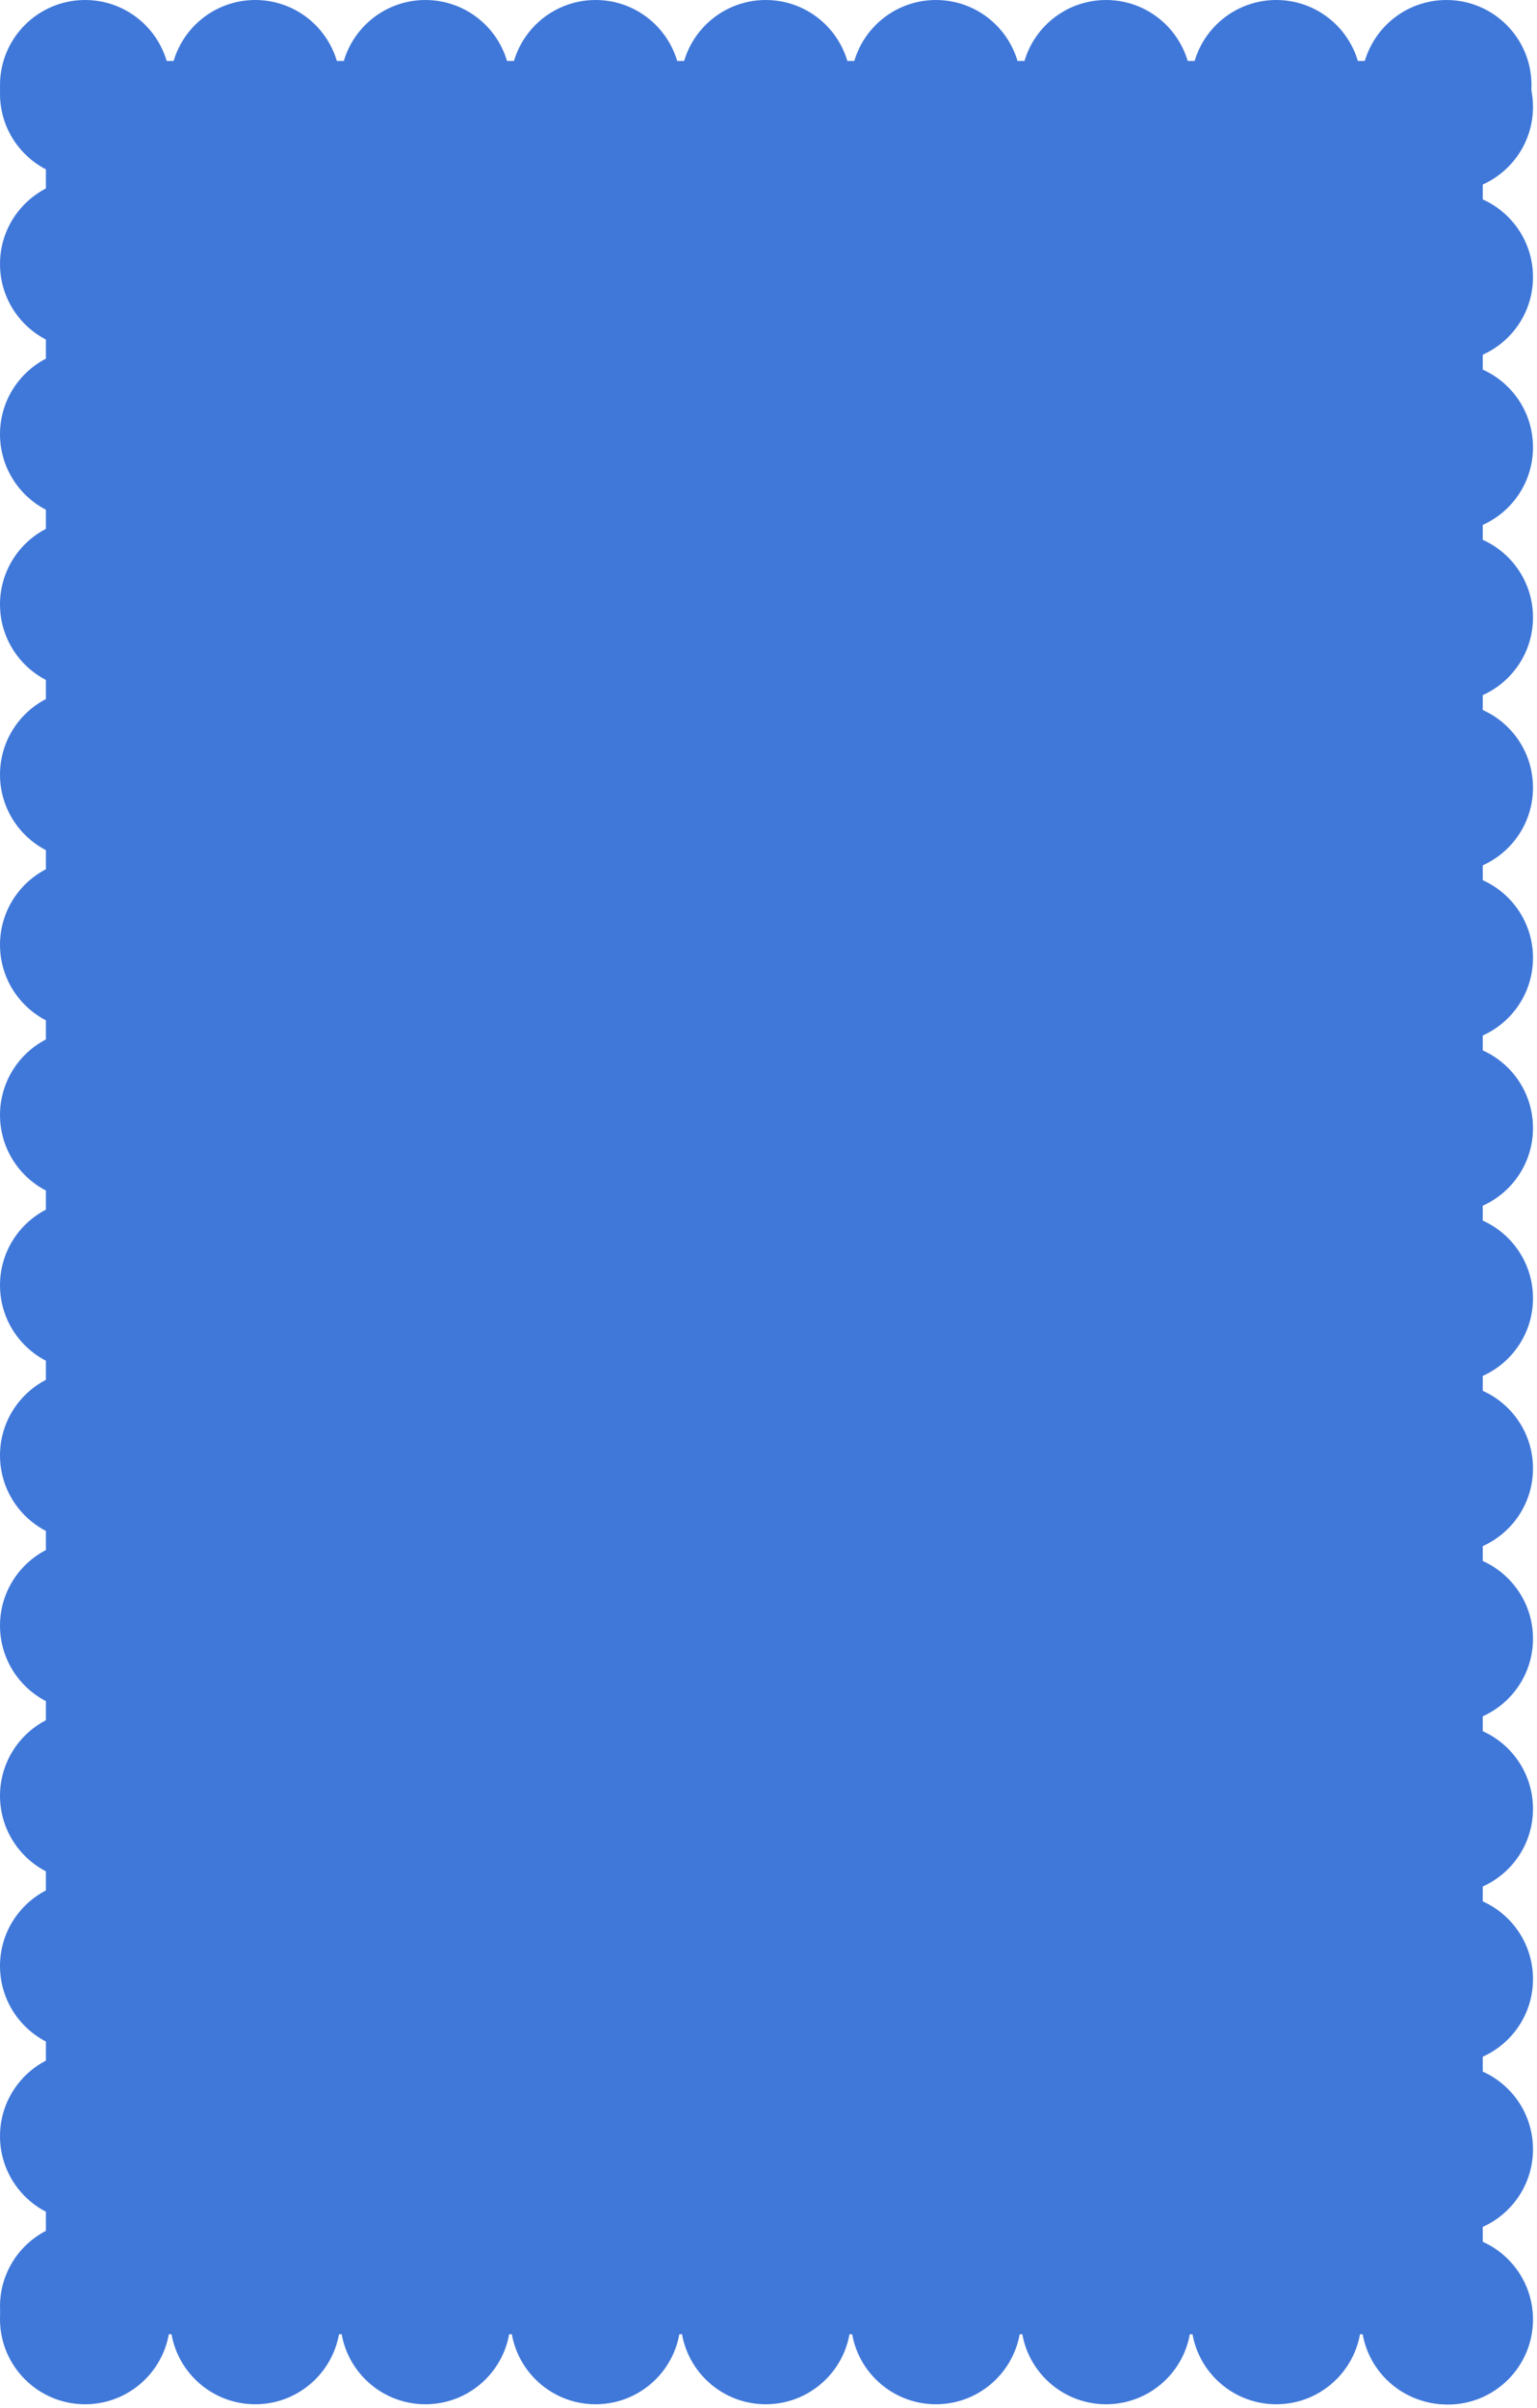 <?xml version="1.0" encoding="UTF-8"?> <svg xmlns="http://www.w3.org/2000/svg" width="353" height="553" viewBox="0 0 353 553" fill="none"><path d="M19.541 2C27.66 2 34.621 6.952 37.572 14H316.084C319.558 8.587 325.631 5 332.541 5C343.333 5 352.082 13.749 352.082 24.541C352.082 32.483 347.344 39.316 340.541 42.373V45.789C347.344 48.846 352.082 55.681 352.082 63.623C352.082 71.564 347.344 78.398 340.541 81.455V84.871C347.344 87.928 352.082 94.763 352.082 102.705C352.082 110.647 347.344 117.48 340.541 120.537V123.953C347.344 127.01 352.082 133.845 352.082 141.786C352.082 149.728 347.344 156.562 340.541 159.619V163.035C347.344 166.092 352.082 172.927 352.082 180.868C352.082 188.81 347.344 195.644 340.541 198.701V202.117C347.344 205.174 352.082 212.009 352.082 219.95C352.082 227.892 347.344 234.727 340.541 237.783V241.199C347.344 244.256 352.082 251.091 352.082 259.032C352.082 266.974 347.344 273.808 340.541 276.864V280.281C347.344 283.338 352.082 290.173 352.082 298.114C352.082 306.056 347.344 312.89 340.541 315.946V319.362C347.344 322.419 352.082 329.255 352.082 337.196C352.082 345.138 347.344 351.972 340.541 355.028V358.444C347.344 361.501 352.082 368.337 352.082 376.278C352.082 384.22 347.344 391.054 340.541 394.11V397.526C347.344 400.583 352.082 407.418 352.082 415.359C352.082 423.301 347.344 430.136 340.541 433.192V436.608C347.344 439.665 352.082 446.5 352.082 454.441C352.082 462.383 347.344 469.218 340.541 472.274V475.69C347.344 478.747 352.082 485.582 352.082 493.523C352.082 501.465 347.344 508.299 340.541 511.355V514.772C347.344 517.829 352.082 524.664 352.082 532.605C352.082 543.398 343.333 552.146 332.541 552.146C322.907 552.146 314.902 545.174 313.295 536H38.01C35.361 543.651 28.093 549.146 19.541 549.146C8.749 549.146 5.15439e-06 540.398 0 529.605C0 522.059 4.278 515.511 10.541 512.256V507.872C4.278 504.616 0 498.07 0 490.523C5.40606e-05 482.977 4.278 476.429 10.541 473.174V468.79C4.278 465.534 0 458.988 0 451.441C0 443.895 4.278 437.347 10.541 434.092V429.708C4.278 426.452 0 419.906 0 412.359C0 404.813 4.278 398.266 10.541 395.011V390.626C4.278 387.37 0 380.824 0 373.278C0 365.732 4.278 359.184 10.541 355.929V351.545C4.278 348.289 8.43378e-05 341.743 0 334.196C0 326.65 4.278 320.102 10.541 316.847V312.463C4.278 309.207 2.66711e-05 302.661 0 295.114C0 287.568 4.278 281.02 10.541 277.765V273.381C4.278 270.125 0 263.579 0 256.032C2.52283e-05 248.486 4.278 241.938 10.541 238.683V234.299C4.278 231.043 0 224.497 0 216.95C7.71262e-05 209.404 4.278 202.856 10.541 199.601V195.217C4.278 191.961 0 185.415 0 177.868C0 170.322 4.278 163.775 10.541 160.52V156.135C4.278 152.879 0 146.332 0 138.786C0 131.24 4.278 124.693 10.541 121.438V117.053C4.278 113.797 0 107.251 0 99.705C0 92.159 4.278 85.611 10.541 82.356V77.972C4.278 74.716 8.00129e-05 68.169 0 60.623C0 53.077 4.278 46.529 10.541 43.273V38.89C4.278 35.634 2.66711e-05 29.087 0 21.541C0 10.749 8.749 2 19.541 2Z" fill="#4078D9"></path><path d="M19.541 0C30.333 3.81396e-05 39.082 8.749 39.082 19.541C39.082 30.333 30.333 39.082 19.541 39.082C8.749 39.082 0 30.333 0 19.541C2.78319e-05 8.749 8.749 0 19.541 0ZM58.622 0C69.414 0 78.163 8.749 78.163 19.541C78.163 30.333 69.414 39.082 58.622 39.082C47.83 39.082 39.082 30.333 39.082 19.541C39.082 8.749 47.83 0 58.622 0ZM97.704 0C108.496 0 117.245 8.749 117.245 19.541C117.245 30.333 108.496 39.082 97.704 39.082C86.912 39.082 78.164 30.333 78.164 19.541C78.164 8.749 86.912 0 97.704 0ZM136.786 0C147.578 0 156.327 8.749 156.327 19.541C156.327 30.333 147.578 39.082 136.786 39.082C125.994 39.082 117.246 30.333 117.246 19.541C117.246 8.749 125.994 0 136.786 0ZM175.868 0C186.66 3.81392e-05 195.409 8.749 195.409 19.541C195.409 30.333 186.66 39.082 175.868 39.082C165.076 39.082 156.327 30.333 156.327 19.541C156.327 8.749 165.076 0 175.868 0ZM214.95 0C225.742 0 234.491 8.749 234.491 19.541C234.491 30.333 225.742 39.082 214.95 39.082C204.158 39.082 195.41 30.333 195.41 19.541C195.41 8.749 204.158 0 214.95 0ZM254.032 0C264.824 3.81399e-05 273.573 8.749 273.573 19.541C273.573 30.333 264.824 39.082 254.032 39.082C243.24 39.082 234.491 30.333 234.491 19.541C234.491 8.749 243.24 0 254.032 0ZM293.114 0C303.906 3.81396e-05 312.655 8.749 312.655 19.541C312.655 30.333 303.906 39.082 293.114 39.082C282.322 39.082 273.573 30.333 273.573 19.541C273.573 8.749 282.322 0 293.114 0ZM332.195 0C342.987 0 351.736 8.749 351.736 19.541C351.736 30.333 342.987 39.082 332.195 39.082C321.403 39.082 312.655 30.333 312.655 19.541C312.655 8.749 321.403 0 332.195 0Z" fill="#4078D9"></path><path d="M19.541 513C30.333 513 39.082 521.749 39.082 532.541C39.082 543.333 30.333 552.082 19.541 552.082C8.749 552.082 3.81424e-05 543.333 0 532.541C0 521.749 8.749 513 19.541 513ZM58.622 513C69.414 513 78.163 521.749 78.163 532.541C78.163 543.333 69.414 552.082 58.622 552.082C47.83 552.082 39.082 543.333 39.082 532.541C39.082 521.749 47.83 513 58.622 513ZM97.704 513C108.496 513 117.245 521.749 117.245 532.541C117.245 543.333 108.496 552.082 97.704 552.082C86.912 552.082 78.164 543.333 78.164 532.541C78.164 521.749 86.912 513 97.704 513ZM136.786 513C147.578 513 156.327 521.749 156.327 532.541C156.327 543.333 147.578 552.082 136.786 552.082C125.994 552.082 117.246 543.333 117.246 532.541C117.246 521.749 125.994 513 136.786 513ZM175.868 513C186.66 513 195.409 521.749 195.409 532.541C195.409 543.333 186.66 552.082 175.868 552.082C165.076 552.082 156.327 543.333 156.327 532.541C156.327 521.749 165.076 513 175.868 513ZM214.95 513C225.742 513 234.491 521.749 234.491 532.541C234.491 543.333 225.742 552.082 214.95 552.082C204.158 552.082 195.41 543.333 195.41 532.541C195.41 521.749 204.158 513 214.95 513ZM254.032 513C264.824 513 273.573 521.749 273.573 532.541C273.573 543.333 264.824 552.082 254.032 552.082C243.24 552.082 234.491 543.333 234.491 532.541C234.491 521.749 243.24 513 254.032 513ZM293.114 513C303.906 513 312.655 521.749 312.655 532.541C312.655 543.333 303.906 552.082 293.114 552.082C282.322 552.082 273.573 543.333 273.573 532.541C273.573 521.749 282.322 513 293.114 513ZM332.195 513C342.987 513 351.736 521.749 351.736 532.541C351.736 543.333 342.987 552.082 332.195 552.082C321.403 552.082 312.655 543.333 312.655 532.541C312.655 521.749 321.403 513 332.195 513Z" fill="#4078D9"></path></svg> 